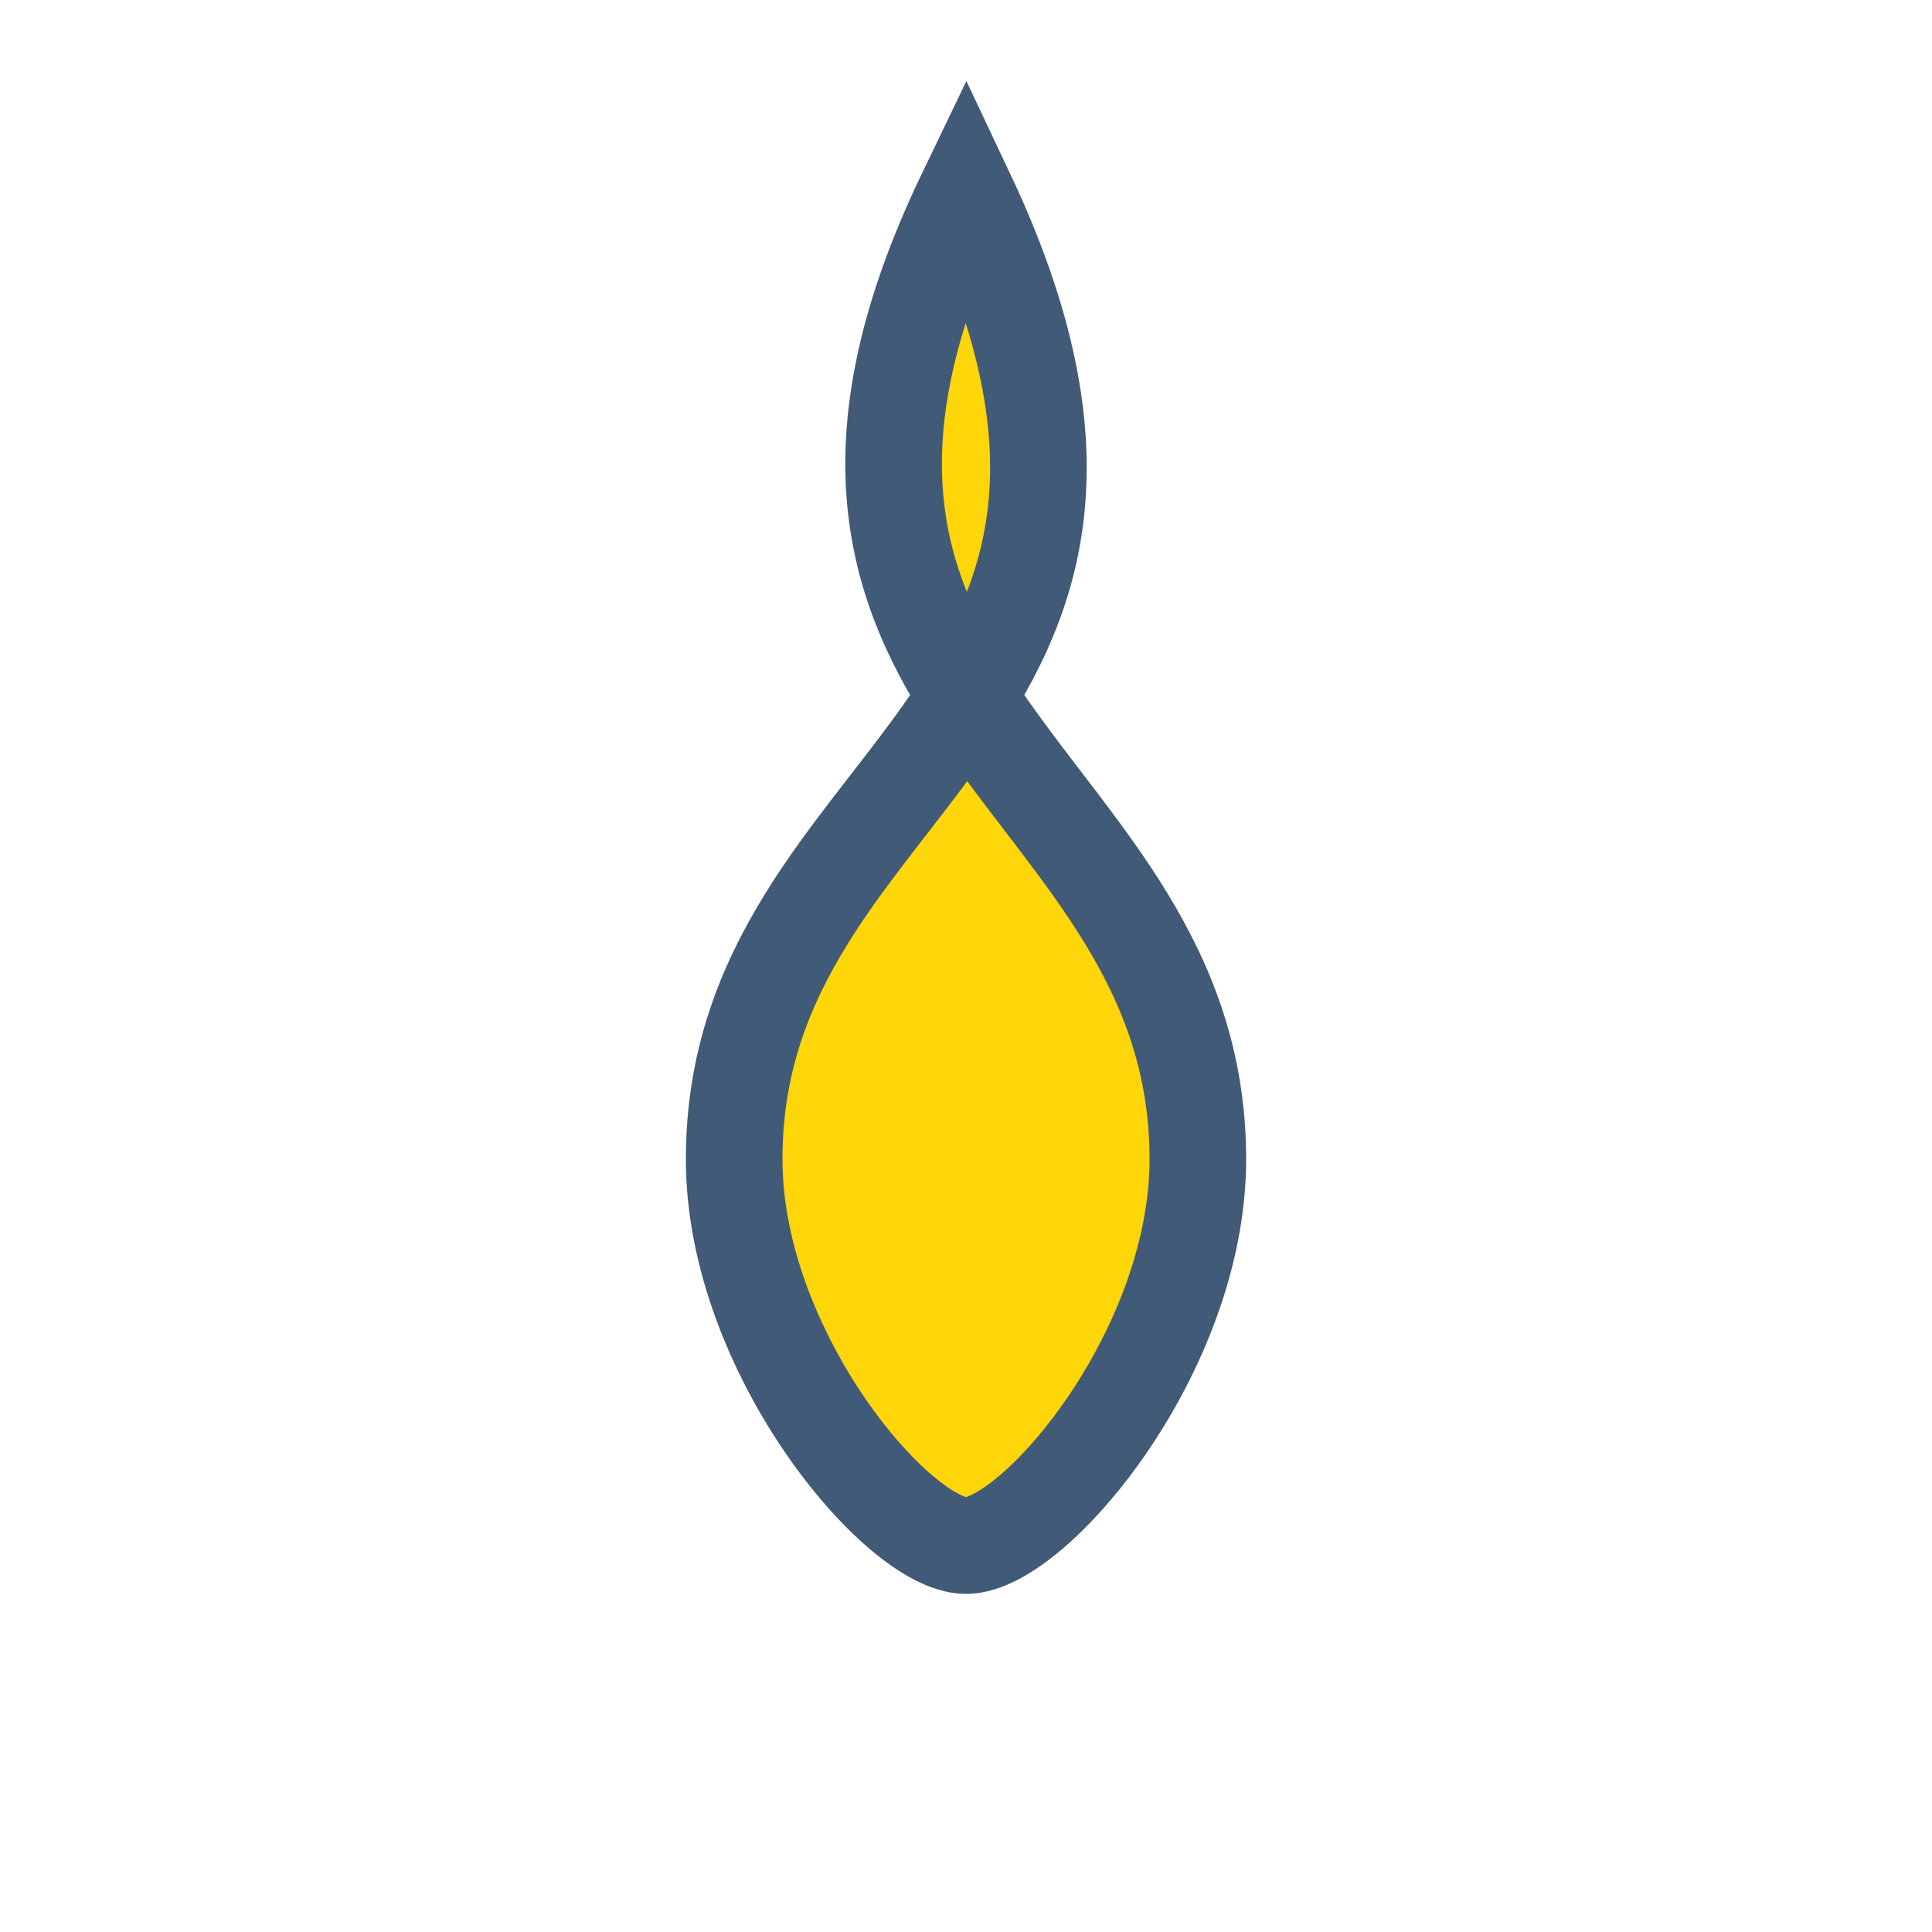 <?xml version="1.0" encoding="UTF-8"?>
<svg xmlns="http://www.w3.org/2000/svg" viewBox="0 0 20 20" width="20" height="20"><path d="M10 2c2.6 5.5-2.4 6-2.4 10 0 2 1.7 4 2.4 4 .7 0 2.4-2 2.4-4 0-4-5-4.6-2.4-10z" fill="#FFD60A" stroke="#415A77" stroke-width="1"/></svg>
